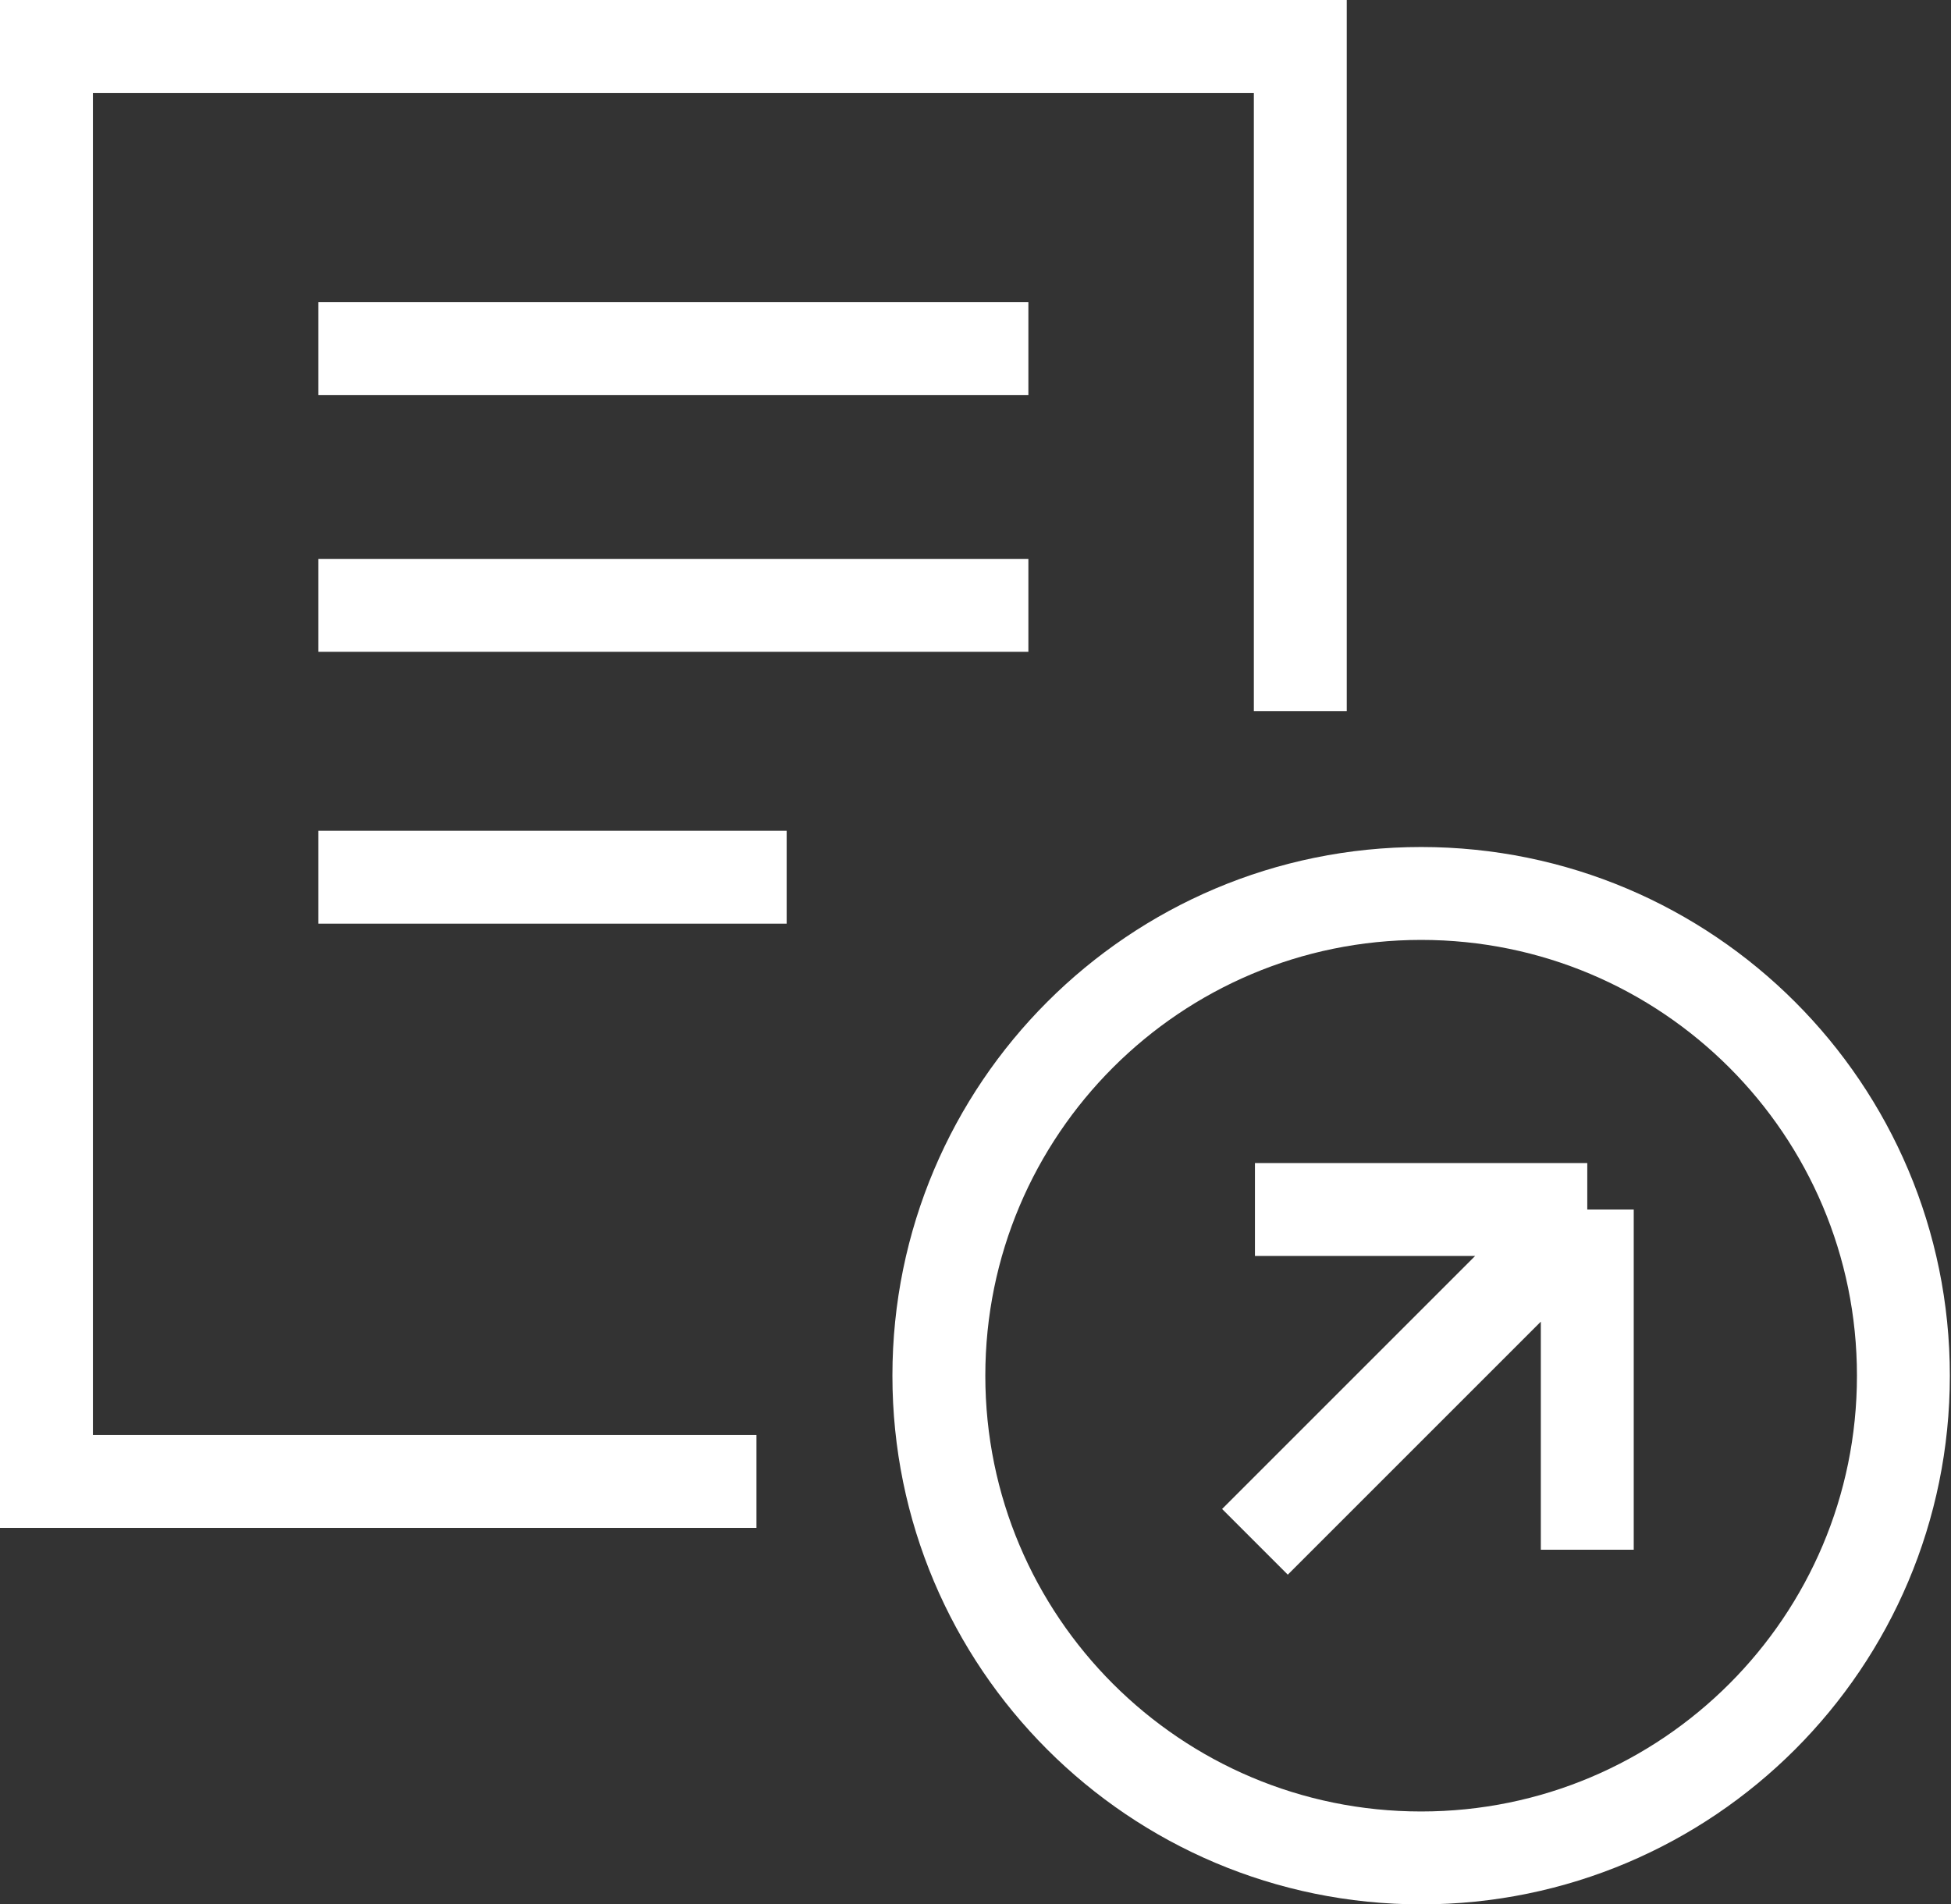 <svg width="126" height="123" viewBox="0 0 126 123" fill="none" xmlns="http://www.w3.org/2000/svg">
<rect x="0" y="0" width="126" height="123" fill="#333333" stroke="none"/>
<path d="M102.51 78.121H81.047M102.51 78.121V100.095M102.51 78.121L81.047 99.584" stroke="white" stroke-width="6"/>
<path d="M122.926 88.853C122.926 106.055 108.982 120 91.78 120C74.579 120 60.634 106.055 60.634 88.853C60.634 71.652 74.579 57.707 91.78 57.707C108.982 57.707 122.926 71.652 122.926 88.853Z" stroke="white" stroke-width="6"/>
<path d="M20.561 56.658H50.805M20.561 39.098H66.415M20.561 22.512H66.415M48.854 95.683H3V3H83.976V45.927" stroke="white" stroke-width="6"/>
</svg>
